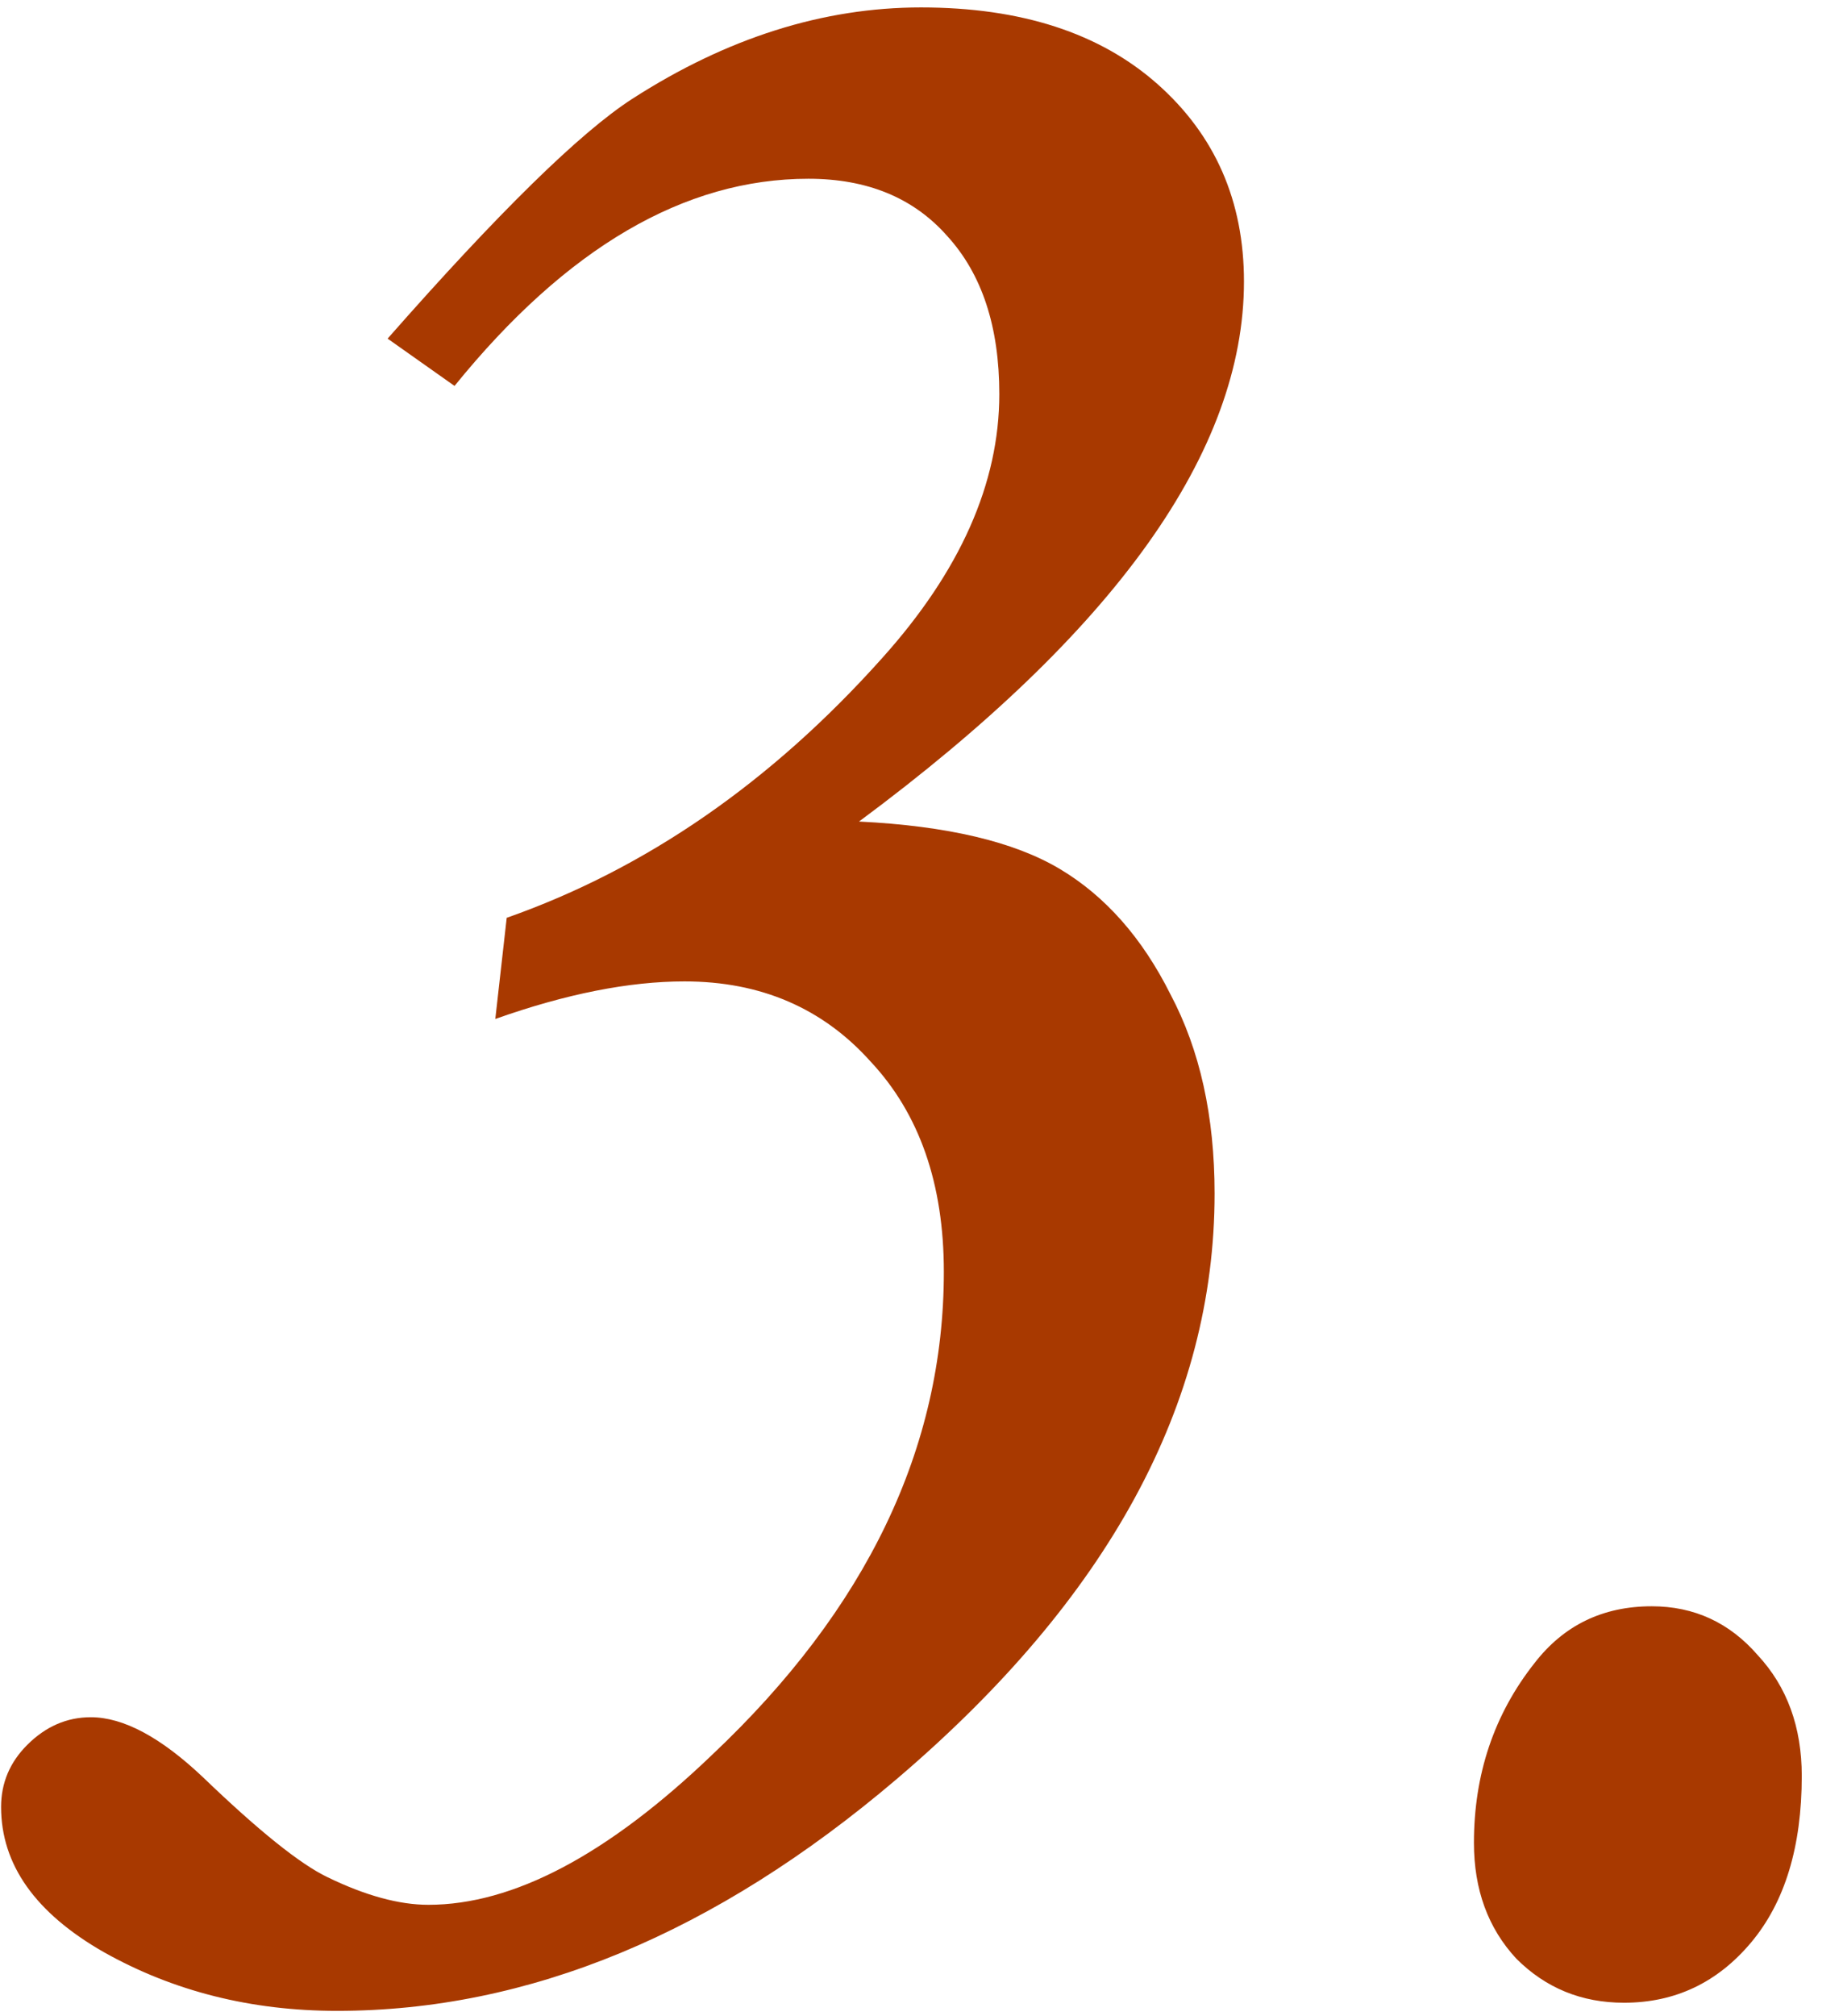 <svg width="32" height="35" viewBox="0 0 32 35" fill="none" xmlns="http://www.w3.org/2000/svg">
<path d="M7.892 6.699L6.73 5.878C8.656 3.688 10.072 2.3 10.979 1.715C12.621 0.658 14.292 0.129 15.991 0.129C17.728 0.129 19.097 0.573 20.098 1.46C21.098 2.347 21.599 3.49 21.599 4.887C21.599 7.832 19.371 10.957 14.915 14.261C16.444 14.336 17.605 14.61 18.398 15.082C19.191 15.554 19.833 16.281 20.324 17.263C20.834 18.226 21.089 19.377 21.089 20.718C21.089 24.362 19.248 27.751 15.566 30.885C12.413 33.566 9.175 34.906 5.853 34.906C4.361 34.906 3.011 34.566 1.803 33.887C0.613 33.207 0.019 32.367 0.019 31.366C0.019 30.951 0.17 30.592 0.472 30.29C0.793 29.969 1.161 29.809 1.576 29.809C2.143 29.809 2.794 30.158 3.53 30.856C4.493 31.782 5.211 32.357 5.683 32.584C6.343 32.905 6.929 33.065 7.438 33.065C8.911 33.065 10.554 32.197 12.366 30.46C15.047 27.93 16.388 25.136 16.388 22.077C16.388 20.548 15.963 19.33 15.113 18.424C14.283 17.499 13.206 17.036 11.885 17.036C10.922 17.036 9.827 17.253 8.6 17.688L8.798 15.932C11.214 15.082 13.386 13.581 15.312 11.429C16.671 9.918 17.351 8.389 17.351 6.841C17.351 5.67 17.049 4.755 16.444 4.094C15.859 3.433 15.057 3.103 14.037 3.103C11.885 3.103 9.836 4.301 7.892 6.699ZM28.679 27.883C29.415 27.883 30.029 28.166 30.52 28.732C31.029 29.28 31.284 29.979 31.284 30.828C31.284 32.055 30.991 33.018 30.406 33.717C29.821 34.415 29.085 34.765 28.197 34.765C27.461 34.765 26.838 34.51 26.328 34C25.837 33.471 25.592 32.801 25.592 31.989C25.592 30.8 25.941 29.761 26.64 28.874C27.149 28.213 27.829 27.883 28.679 27.883Z" fill="#A83900"/>
</svg>
